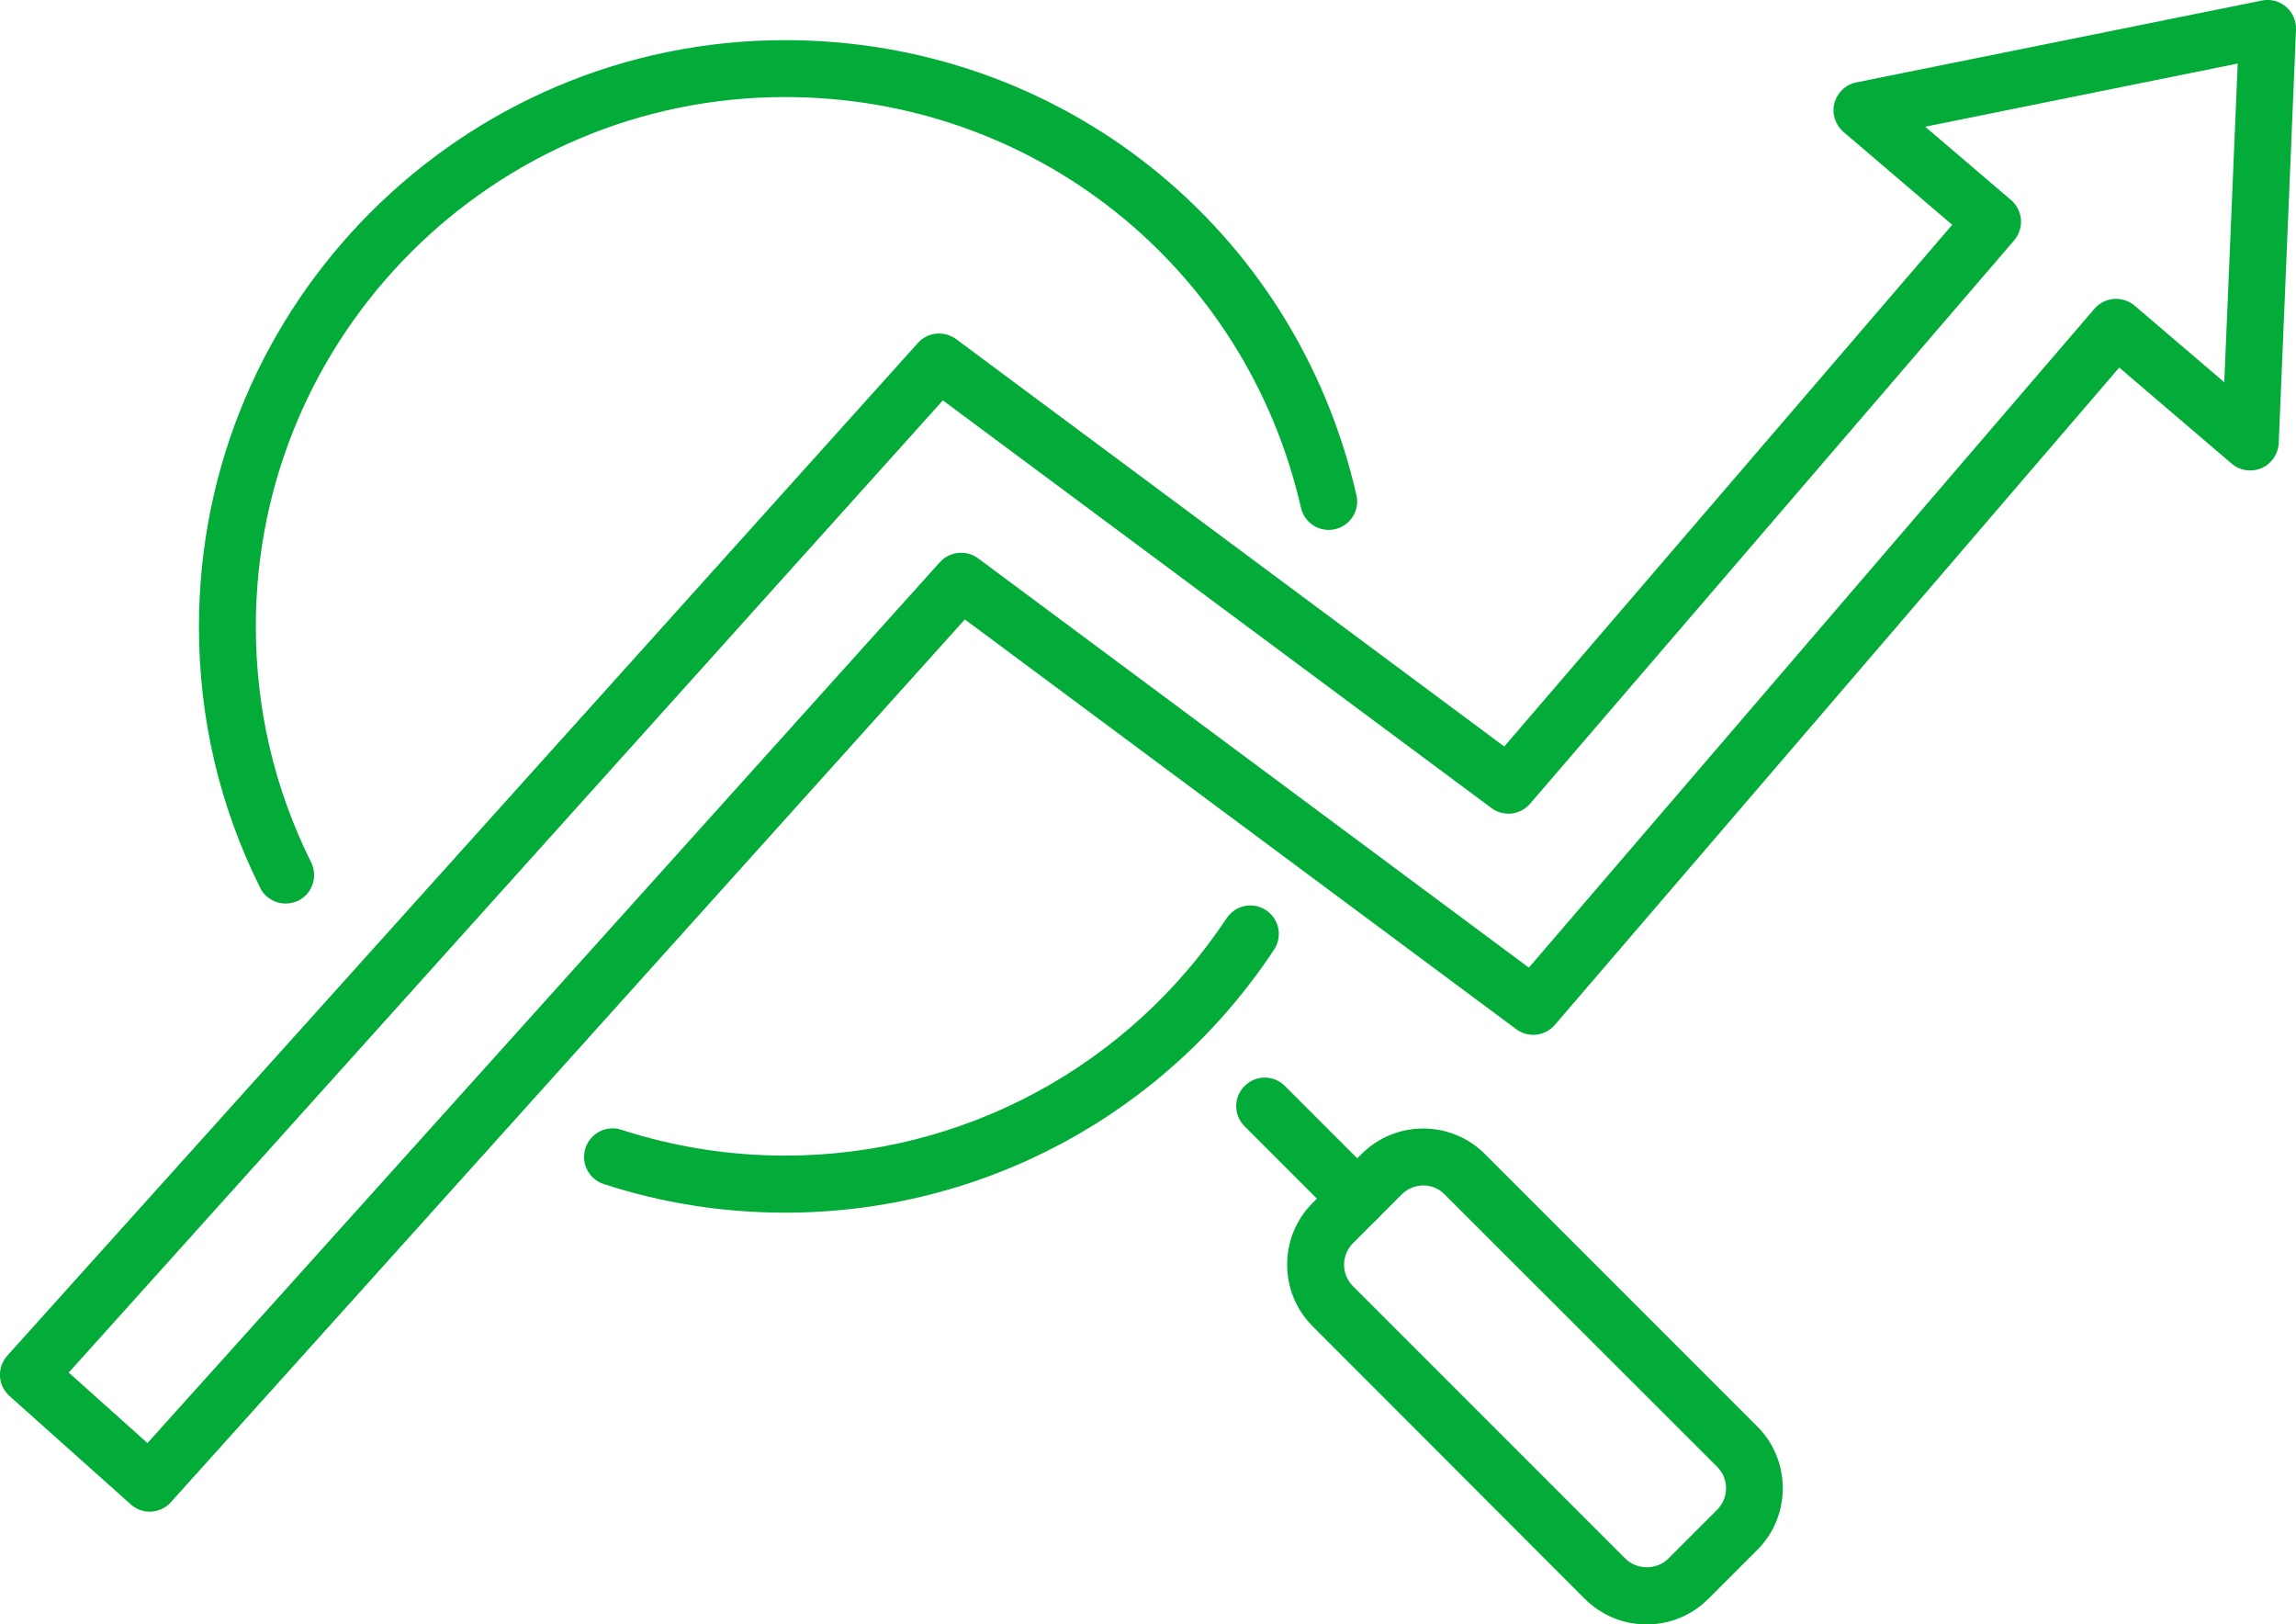 <?xml version="1.0" encoding="utf-8"?>
<!-- Generator: Adobe Illustrator 25.4.1, SVG Export Plug-In . SVG Version: 6.00 Build 0)  -->
<!DOCTYPE svg PUBLIC "-//W3C//DTD SVG 1.1//EN" "http://www.w3.org/Graphics/SVG/1.1/DTD/svg11.dtd">
<svg version="1.1" id="Layer_1" xmlns:x="http://ns.adobe.com/Extensibility/1.0/" xmlns:i="http://ns.adobe.com/AdobeIllustrator/10.0/" xmlns:graph="http://ns.adobe.com/Graphs/1.0/"
	 xmlns="http://www.w3.org/2000/svg" xmlns:xlink="http://www.w3.org/1999/xlink" x="0px" y="0px" viewBox="0 0 1315.7 930.7"
	 style="enable-background:new 0 0 1315.7 930.7;" xml:space="preserve">
<style type="text/css">
	.st0{fill:#D5D5D5;}
	.st1{fill:#03AC39;}
	.st2{opacity:0.6;fill:#008425;}
</style>
<g>
	<g>
		<g>
			<g>
				<path class="st1" d="M163.7,517.7c-6,0-11.8-3.3-14.6-9c-23.3-46.8-35.1-97.1-35.1-149.7C114,173.7,264.7,23,449.9,23
					c157.7,0,292.3,107.2,327.4,260.7c2,8.8-3.5,17.5-12.3,19.5c-8.8,2-17.5-3.5-19.5-12.3C713.8,152.4,592.2,55.6,449.9,55.6
					c-167.2,0-303.3,136-303.3,303.3c0,47.5,10.7,93,31.7,135.2c4,8.1,0.7,17.9-7.3,21.9C168.7,517.1,166.2,517.7,163.7,517.7z"/>
			</g>
			<g>
				<path class="st1" d="M449.9,694.8c-35.5,0-70.5-5.5-103.9-16.4c-8.6-2.8-13.3-12-10.5-20.6c2.8-8.6,12-13.3,20.6-10.5
					c30.2,9.8,61.8,14.8,93.8,14.8c102,0,196.6-50.9,253-136c5-7.5,15.1-9.6,22.6-4.6c7.5,5,9.6,15.1,4.6,22.6
					C667.7,638.5,562.9,694.8,449.9,694.8z"/>
			</g>
			<g>
				<g>
					<path class="st1" d="M777.7,703.1c-4.2,0-8.3-1.6-11.5-4.8l-53-53c-6.4-6.4-6.4-16.7,0-23.1c6.4-6.4,16.7-6.4,23.1,0l53,53
						c6.4,6.4,6.4,16.7,0,23.1C786.1,701.5,781.9,703.1,777.7,703.1z"/>
				</g>
				<g>
					<path class="st1" d="M943.6,930.7c-13.4,0-25.9-5.2-35.4-14.6L752.2,759.9c-19.5-19.5-19.5-51.2,0-70.7l28-28
						c19.5-19.5,51.2-19.5,70.7,0L1007,817.3c9.4,9.4,14.6,22,14.6,35.4c0,13.4-5.2,25.9-14.6,35.3l0,0l0,0l-28,28
						C969.5,925.5,957,930.7,943.6,930.7z M815.6,679.2c-4.4,0-8.9,1.7-12.3,5.1l-28,28c-6.8,6.8-6.8,17.8,0,24.6l156.1,156.1
						c6.6,6.6,18,6.6,24.6,0l28-28l0,0c3.3-3.3,5.1-7.6,5.1-12.3c0-4.6-1.8-9-5.1-12.3L827.8,684.3
						C824.5,680.9,820,679.2,815.6,679.2z"/>
				</g>
			</g>
		</g>
	</g>
	<g>
		<path class="st1" d="M85.8,866.1c-3.9,0-7.8-1.4-10.9-4.2L5.4,799.8c-3.2-2.9-5.2-6.9-5.4-11.3c-0.2-4.3,1.3-8.6,4.2-11.8
			l521.8-580.2c5.6-6.3,15.1-7.2,21.9-2.2L862,427.7l256.7-298.9l-62.3-53.2c-4.7-4.1-6.8-10.5-5.2-16.5c1.6-6,6.4-10.7,12.6-11.9
			l232.4-46.9c4.9-1,10,0.3,13.8,3.6c3.8,3.3,5.9,8.1,5.7,13.1l-9.9,236.9c-0.3,6.2-4.1,11.8-9.8,14.3c-5.7,2.5-12.4,1.5-17.1-2.5
			l-64.5-55.1L891,587.2c-5.6,6.5-15.2,7.6-22.1,2.5L552.9,354.9L97.9,860.7C94.7,864.3,90.2,866.1,85.8,866.1z M39.4,786.4
			l45.1,40.4l454.1-504.7c5.6-6.2,15.1-7.2,21.9-2.2l315.6,234.5l324.1-377.5c5.8-6.8,16.1-7.6,23-1.8l51.4,43.9l7.7-182.6
			l-179.1,36.2l49.2,42c3.3,2.8,5.3,6.8,5.7,11.2c0.3,4.3-1.1,8.6-3.9,11.9L876.8,460.5c-5.6,6.5-15.2,7.6-22.1,2.5L540.3,229.4
			L39.4,786.4z"/>
	</g>
</g>
</svg>

